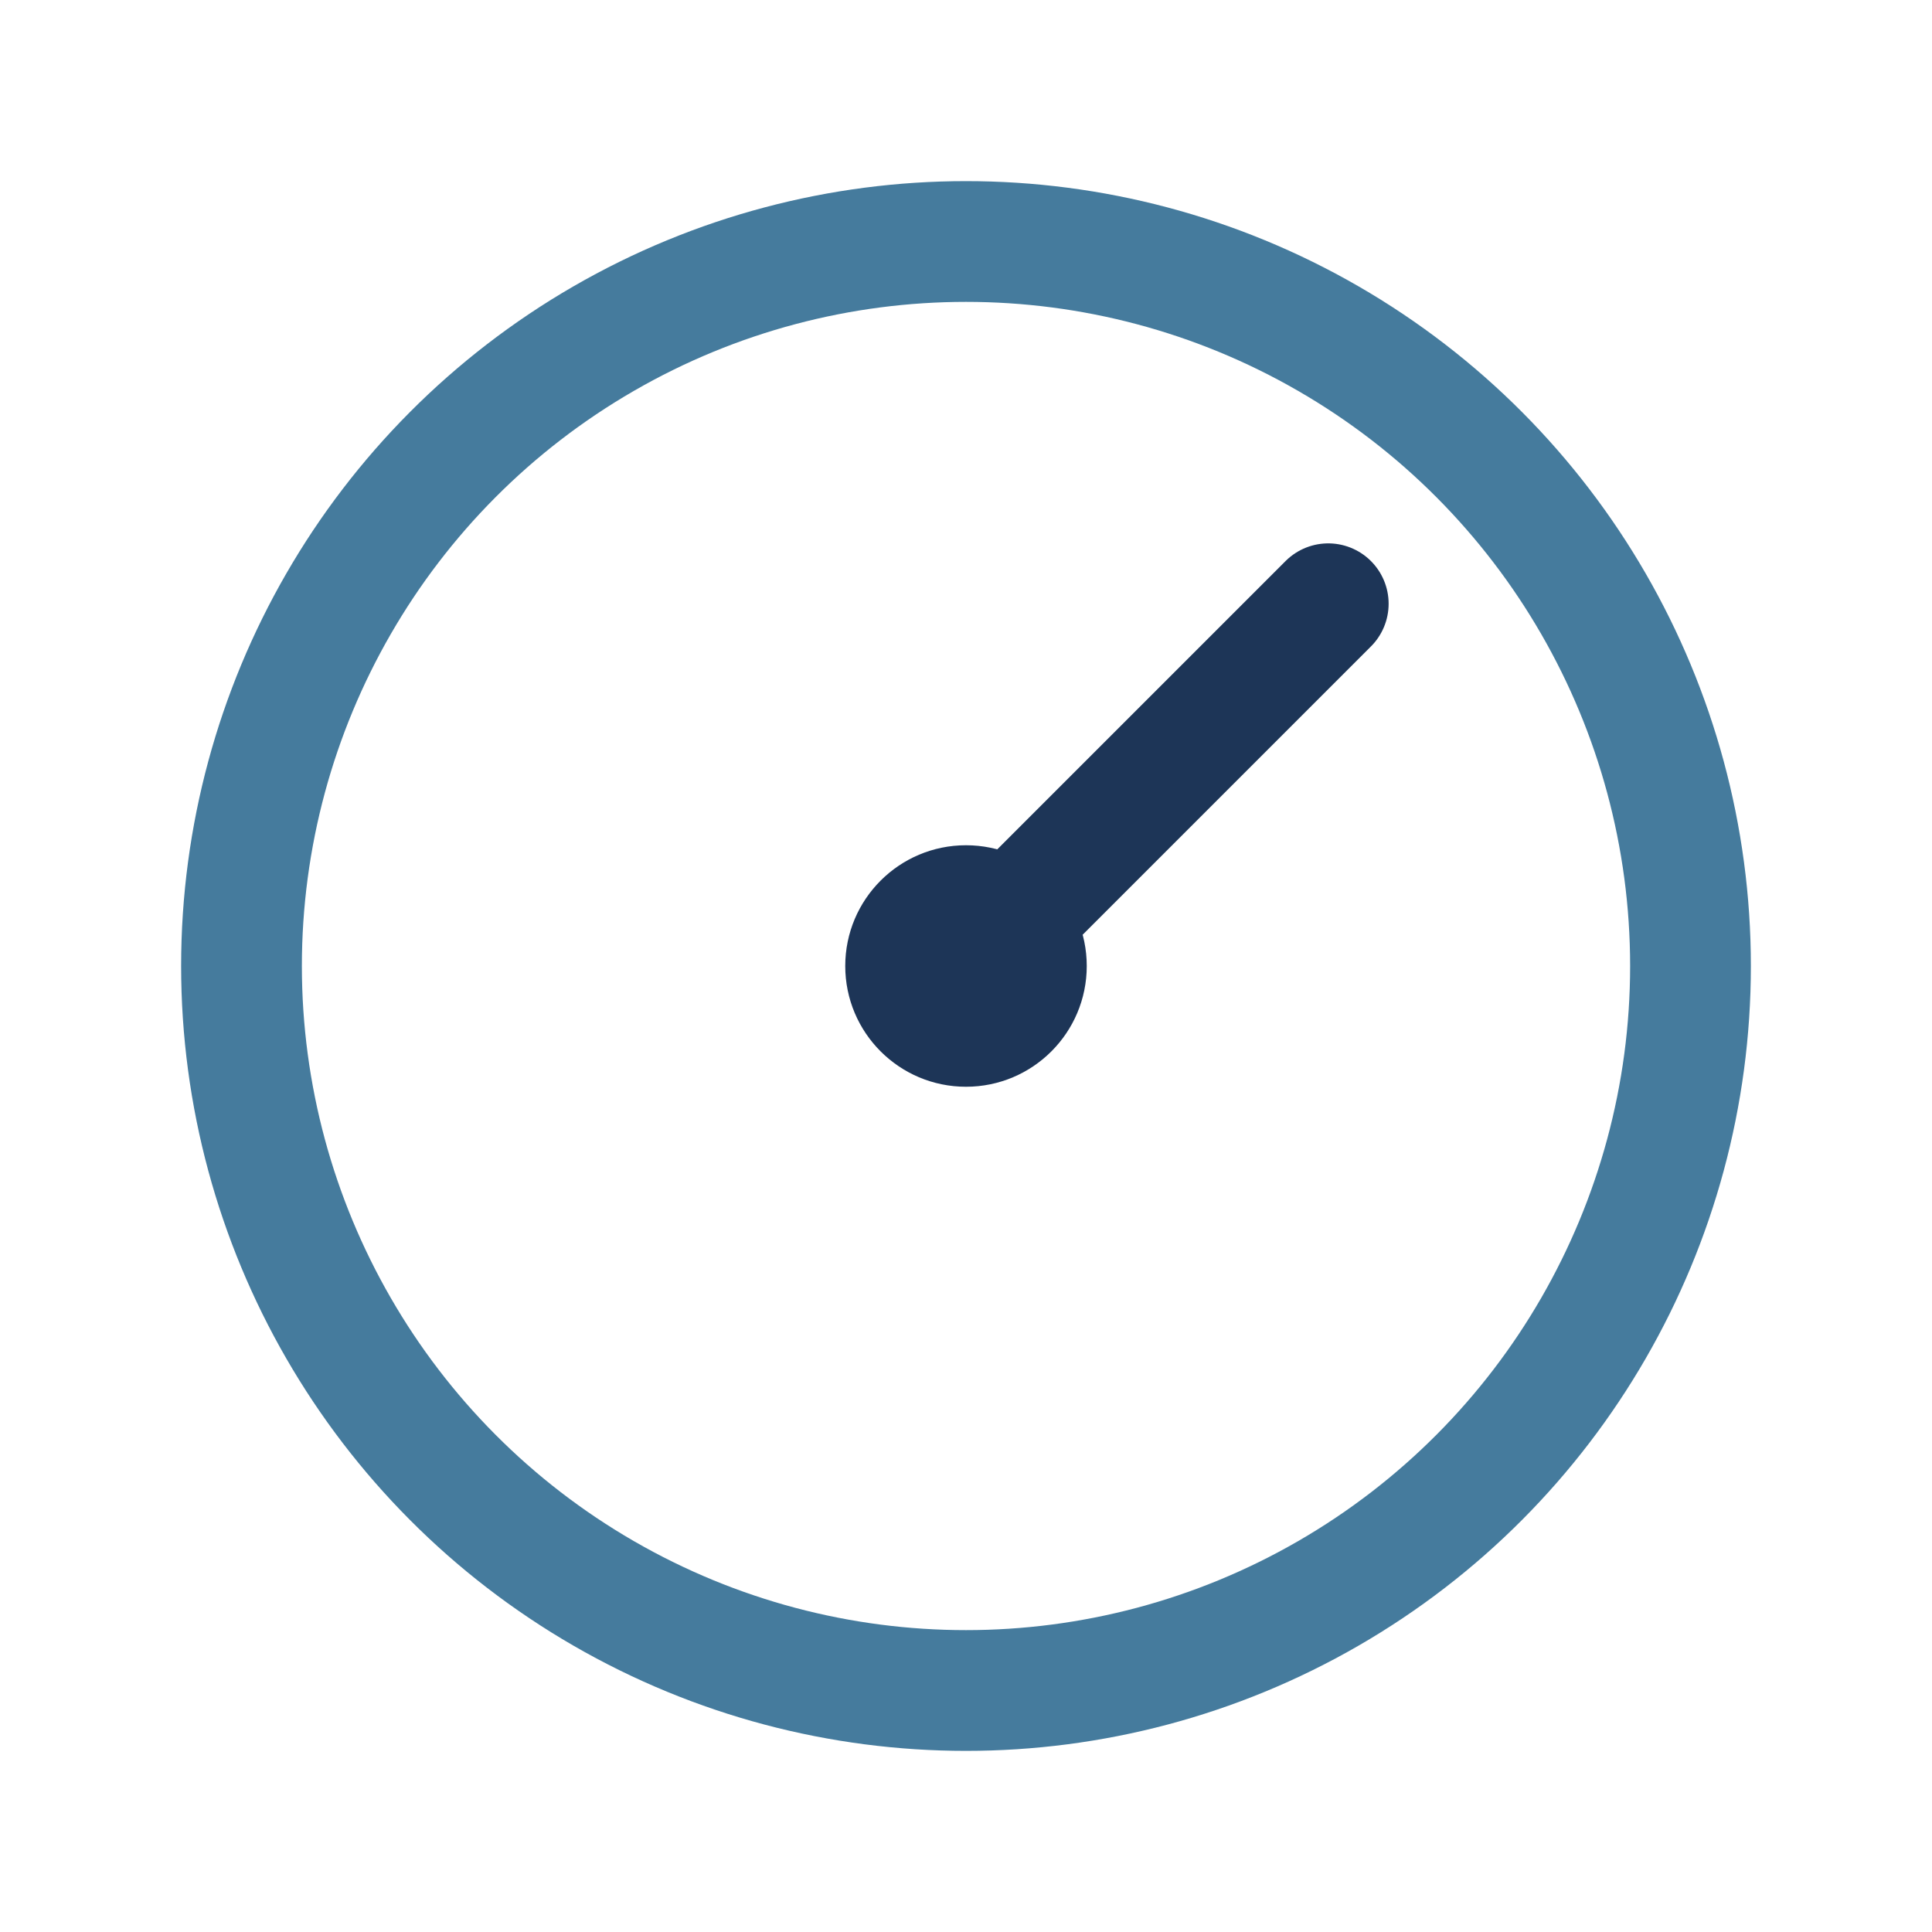 <?xml version="1.0" encoding="UTF-8"?>
<svg xmlns="http://www.w3.org/2000/svg" width="32" height="32" viewBox="0 0 32 32"><circle cx="16" cy="16" r="12" fill="none" stroke="#457B9D" stroke-width="2"/><path d="M16 16l6-6" stroke="#1D3557" stroke-width="2" stroke-linecap="round"/><circle cx="16" cy="16" r="2" fill="#1D3557"/></svg>